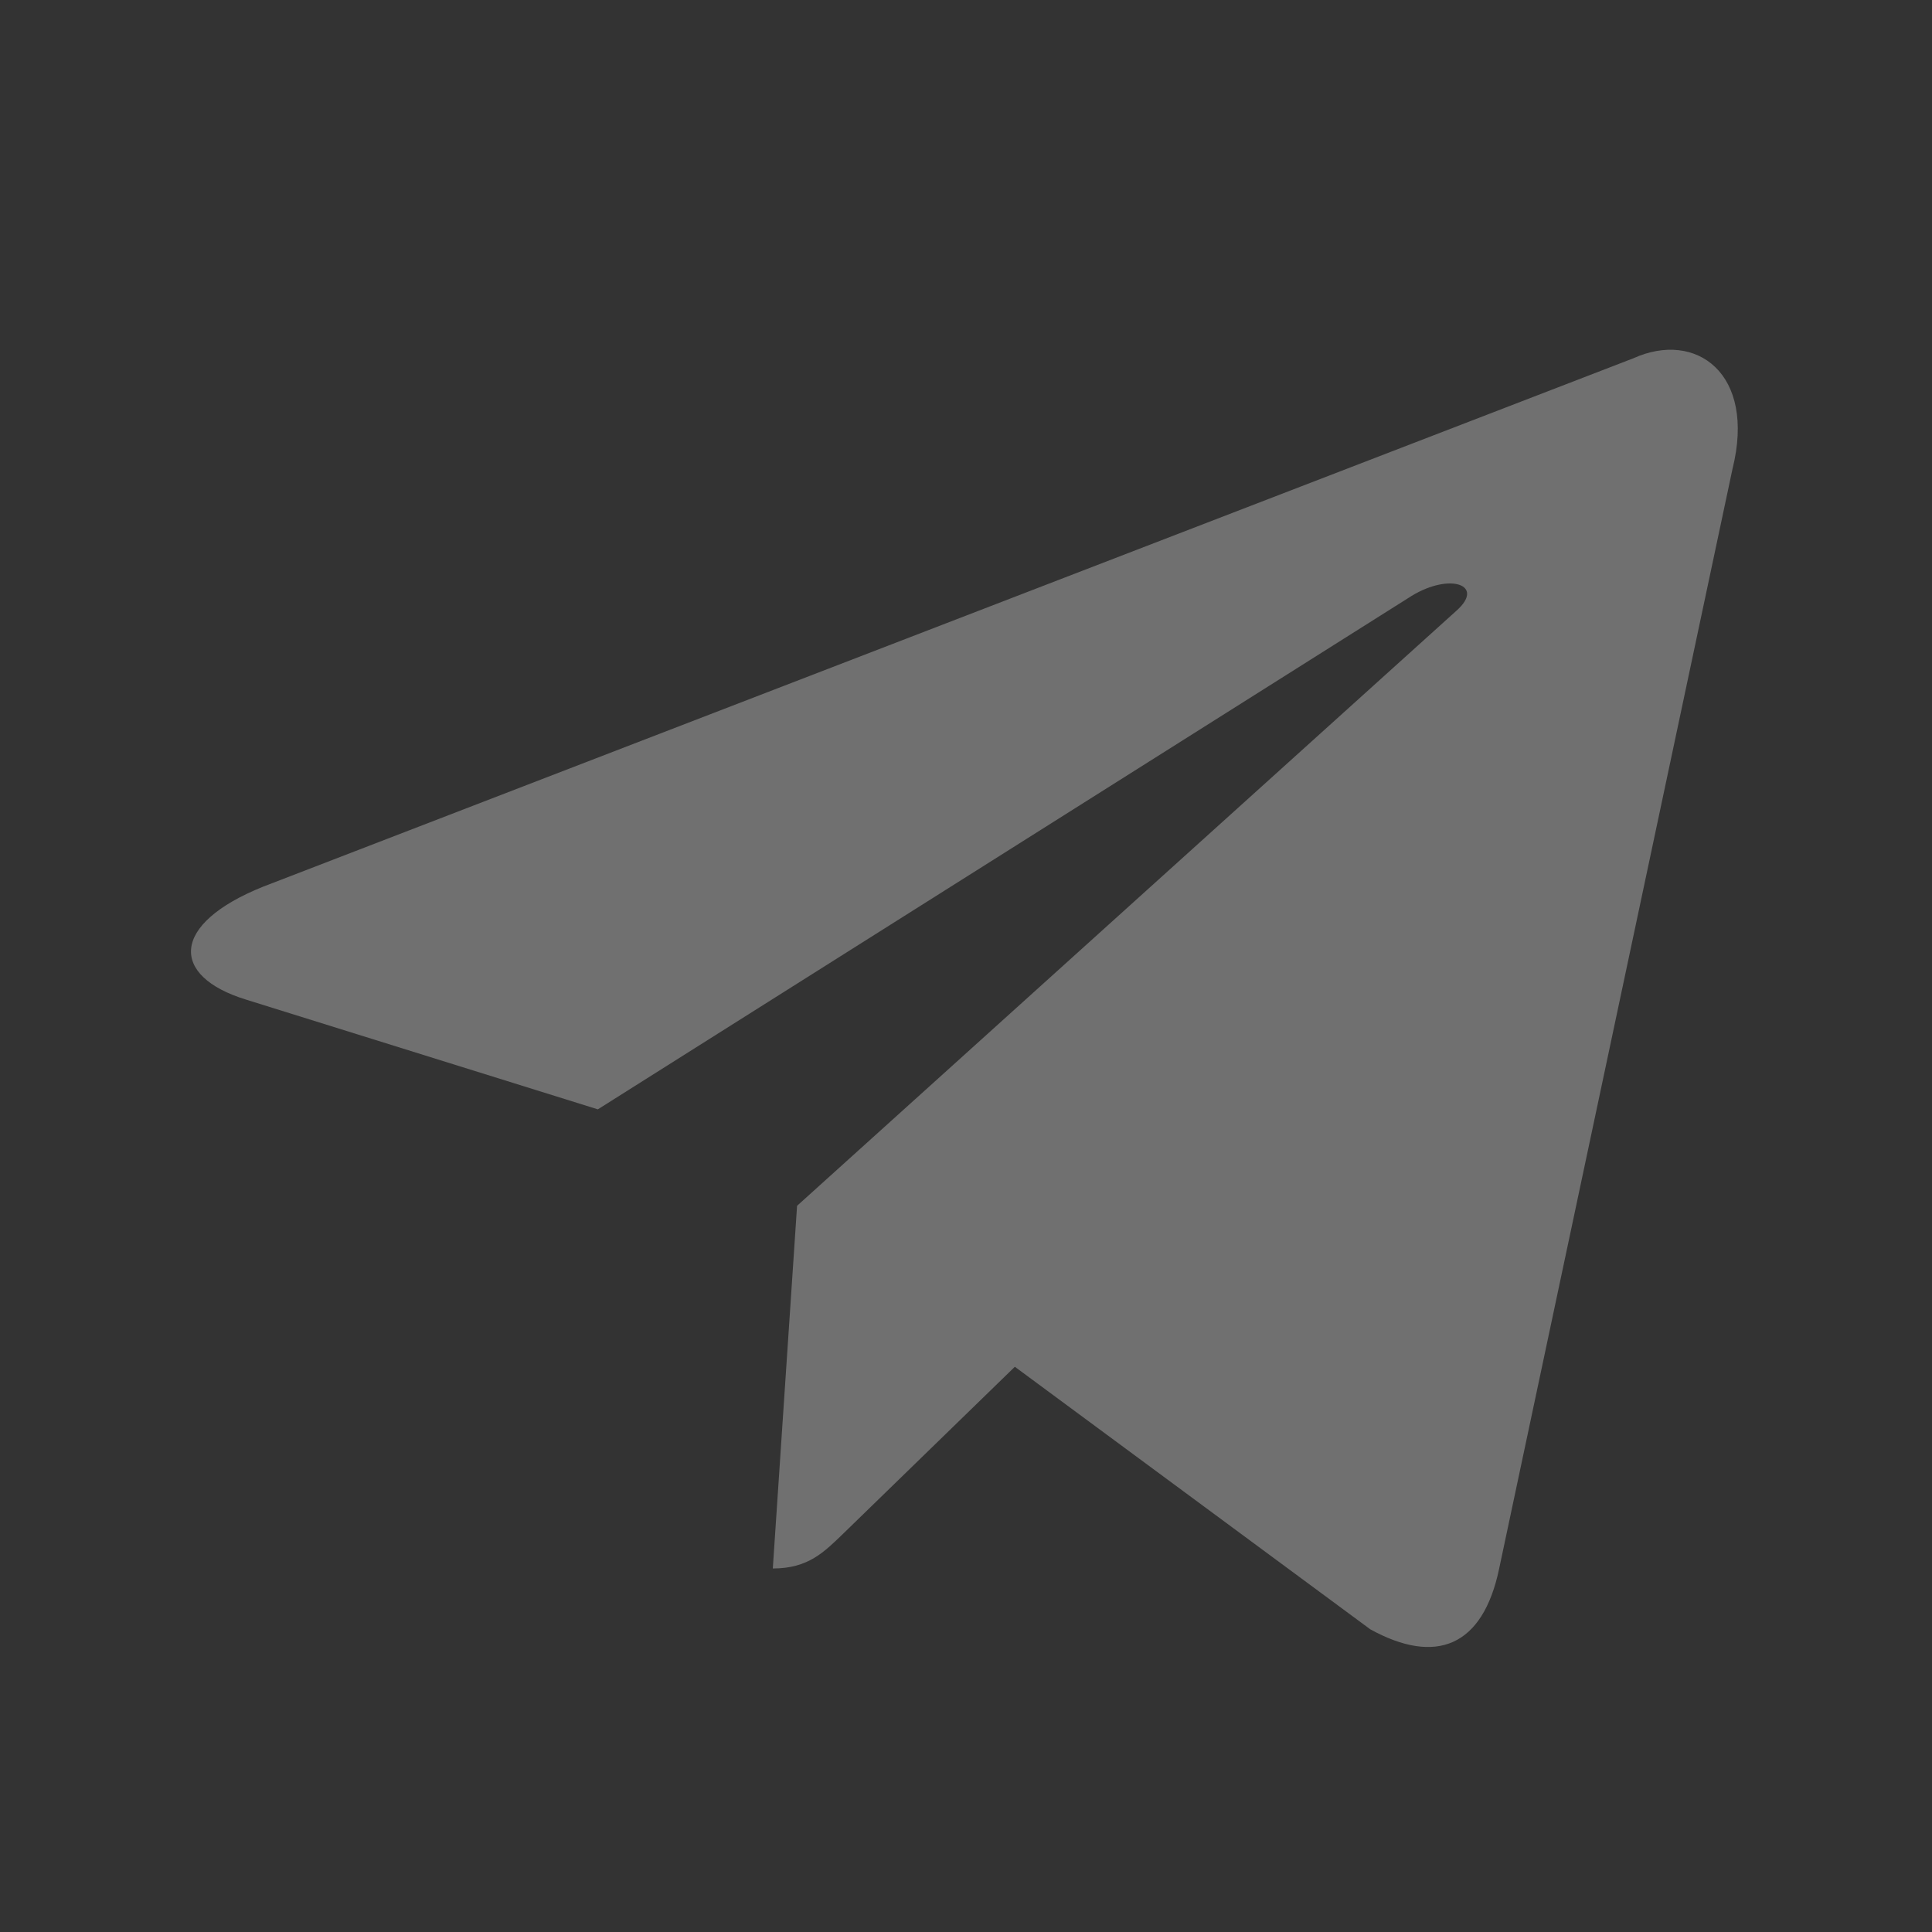<?xml version="1.0" encoding="UTF-8"?> <svg xmlns="http://www.w3.org/2000/svg" width="25" height="25" viewBox="0 0 25 25" fill="none"><rect x="0" y="0" width="25" height="25" fill="#333333" stroke="none"/> <path d="M21.136 4.636L3.406 11.473C2.196 11.959 2.203 12.634 3.184 12.935L7.736 14.355L18.268 7.71C18.766 7.407 19.221 7.57 18.847 7.902L10.314 15.603H10.312L10.314 15.604L10 20.296C10.46 20.296 10.663 20.085 10.921 19.836L13.132 17.686L17.731 21.083C18.579 21.55 19.188 21.31 19.399 20.298L22.418 6.07C22.727 4.831 21.945 4.27 21.136 4.636Z" fill="white" fill-opacity="0.3"></path> </svg> 